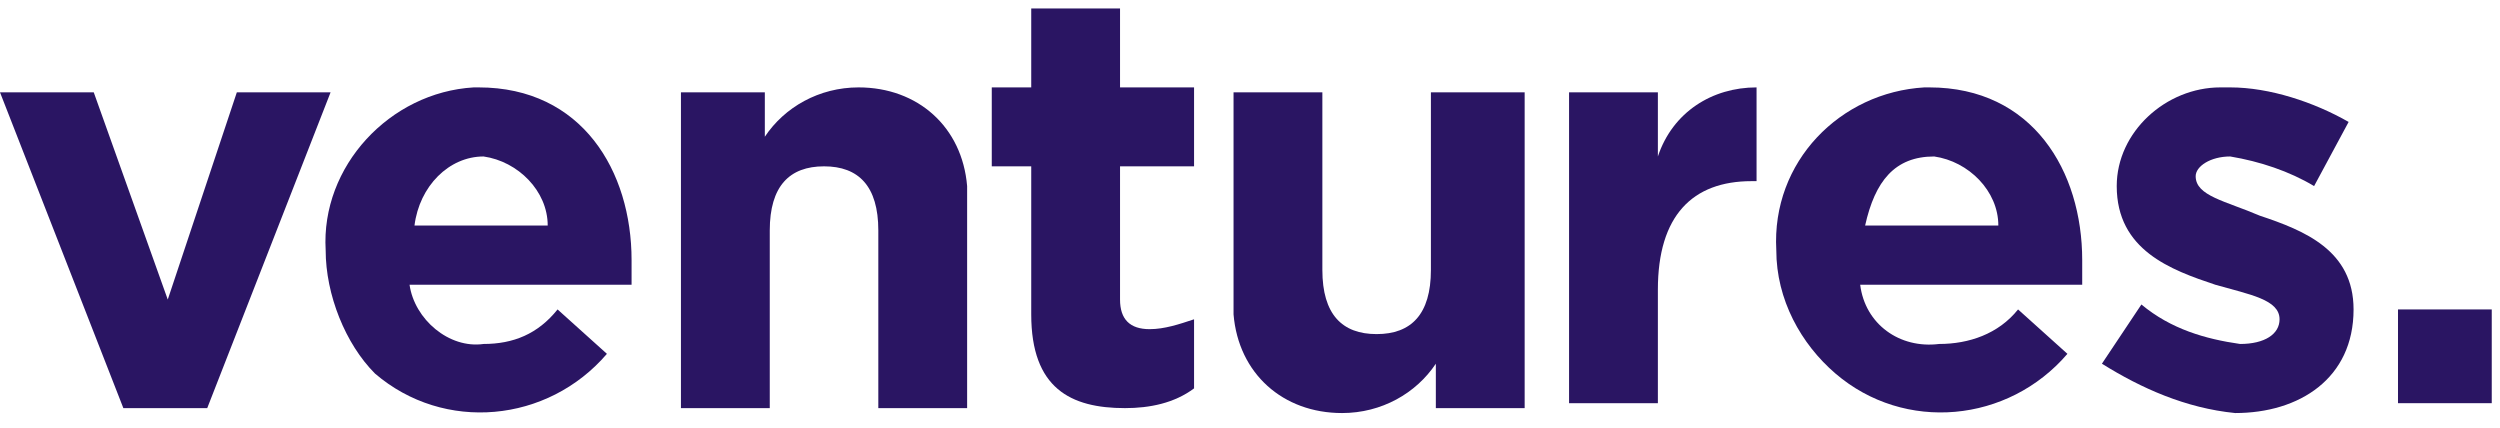 <svg width="146" height="25" viewBox="0 0 146 25" fill="none" xmlns="http://www.w3.org/2000/svg">
<path d="M13.831 5.392L9.797 17.494L5.475 5.392H0L7.204 23.834H12.102L19.306 5.392H13.831Z" fill="#2A1563"/>
<path d="M145.518 18.071H140.043V23.546H145.518V18.071Z" fill="#2A1563"/>
<path d="M31.986 13.172C31.986 11.155 30.257 9.426 28.24 9.138C26.223 9.138 24.494 10.867 24.206 13.172H31.986ZM19.019 14.613C18.731 9.714 22.765 5.392 27.664 5.104H27.952C34.003 5.104 36.884 10.002 36.884 15.189C36.884 15.477 36.884 16.053 36.884 16.63H23.918C24.206 18.647 26.223 20.376 28.24 20.088C29.969 20.088 31.41 19.511 32.562 18.071L35.444 20.664C31.986 24.698 25.935 25.274 21.901 21.817C20.172 20.088 19.019 17.206 19.019 14.613Z" fill="#2A1563"/>
<path d="M39.479 5.392H44.666V7.985C45.819 6.256 47.836 5.104 50.141 5.104C53.599 5.104 56.192 7.409 56.48 10.867C56.48 11.155 56.48 11.443 56.48 12.019V23.834H51.294V13.46C51.294 10.867 50.141 9.714 48.124 9.714C46.107 9.714 44.954 10.867 44.954 13.46V23.834H39.767V5.392H39.479Z" fill="#2A1563"/>
<path d="M60.224 18.359V9.714H57.919V5.104H60.224V0.493H65.41V5.104H69.733V9.714H65.41V17.494C65.41 18.647 65.987 19.223 67.139 19.223C68.004 19.223 68.868 18.935 69.733 18.647V22.681C68.58 23.546 67.139 23.834 65.699 23.834C62.529 23.834 60.224 22.681 60.224 18.359Z" fill="#2A1563"/>
<path d="M72.039 17.206V5.392H77.226V15.765C77.226 18.359 78.378 19.511 80.395 19.511C82.412 19.511 83.565 18.359 83.565 15.765V5.392H89.04V23.834H83.853V21.24C82.701 22.969 80.683 24.122 78.378 24.122C74.92 24.122 72.327 21.817 72.039 18.359C72.039 17.782 72.039 17.494 72.039 17.206Z" fill="#2A1563"/>
<path d="M91.633 5.392H96.82V9.138C97.684 6.545 99.989 5.104 102.583 5.104V10.579H102.294C98.837 10.579 96.82 12.596 96.82 16.918V23.545H91.633V5.392Z" fill="#2A1563"/>
<path d="M116.703 13.172C116.703 11.155 114.974 9.426 112.957 9.138C110.652 9.138 109.499 10.579 108.923 13.172H116.703ZM103.736 14.613C103.448 9.426 107.482 5.392 112.381 5.104H112.669C118.72 5.104 121.601 10.002 121.601 15.189C121.601 15.477 121.601 16.053 121.601 16.63H108.635C108.923 18.935 110.94 20.376 113.245 20.088C114.974 20.088 116.703 19.511 117.855 18.071L120.737 20.664C117.279 24.698 111.228 25.274 107.194 21.817C105.177 20.088 103.736 17.494 103.736 14.613Z" fill="#2A1563"/>
<path d="M122.752 21.24L125.058 17.782C126.786 19.223 128.804 19.799 130.821 20.088C132.261 20.088 133.126 19.511 133.126 18.647C133.126 17.494 131.397 17.206 129.38 16.63C126.786 15.765 123.617 14.613 123.617 10.867C123.617 7.697 126.498 5.104 129.668 5.104C129.956 5.104 129.956 5.104 130.244 5.104C132.55 5.104 135.143 5.968 137.16 7.121L135.143 10.867C133.702 10.002 131.973 9.426 130.244 9.138C129.092 9.138 128.227 9.714 128.227 10.29C128.227 11.443 129.956 11.731 131.973 12.596C134.567 13.46 137.448 14.613 137.448 18.071C137.448 22.105 134.278 24.122 130.532 24.122C127.651 23.834 125.058 22.681 122.752 21.24Z" fill="#2A1563"/>
</svg>
